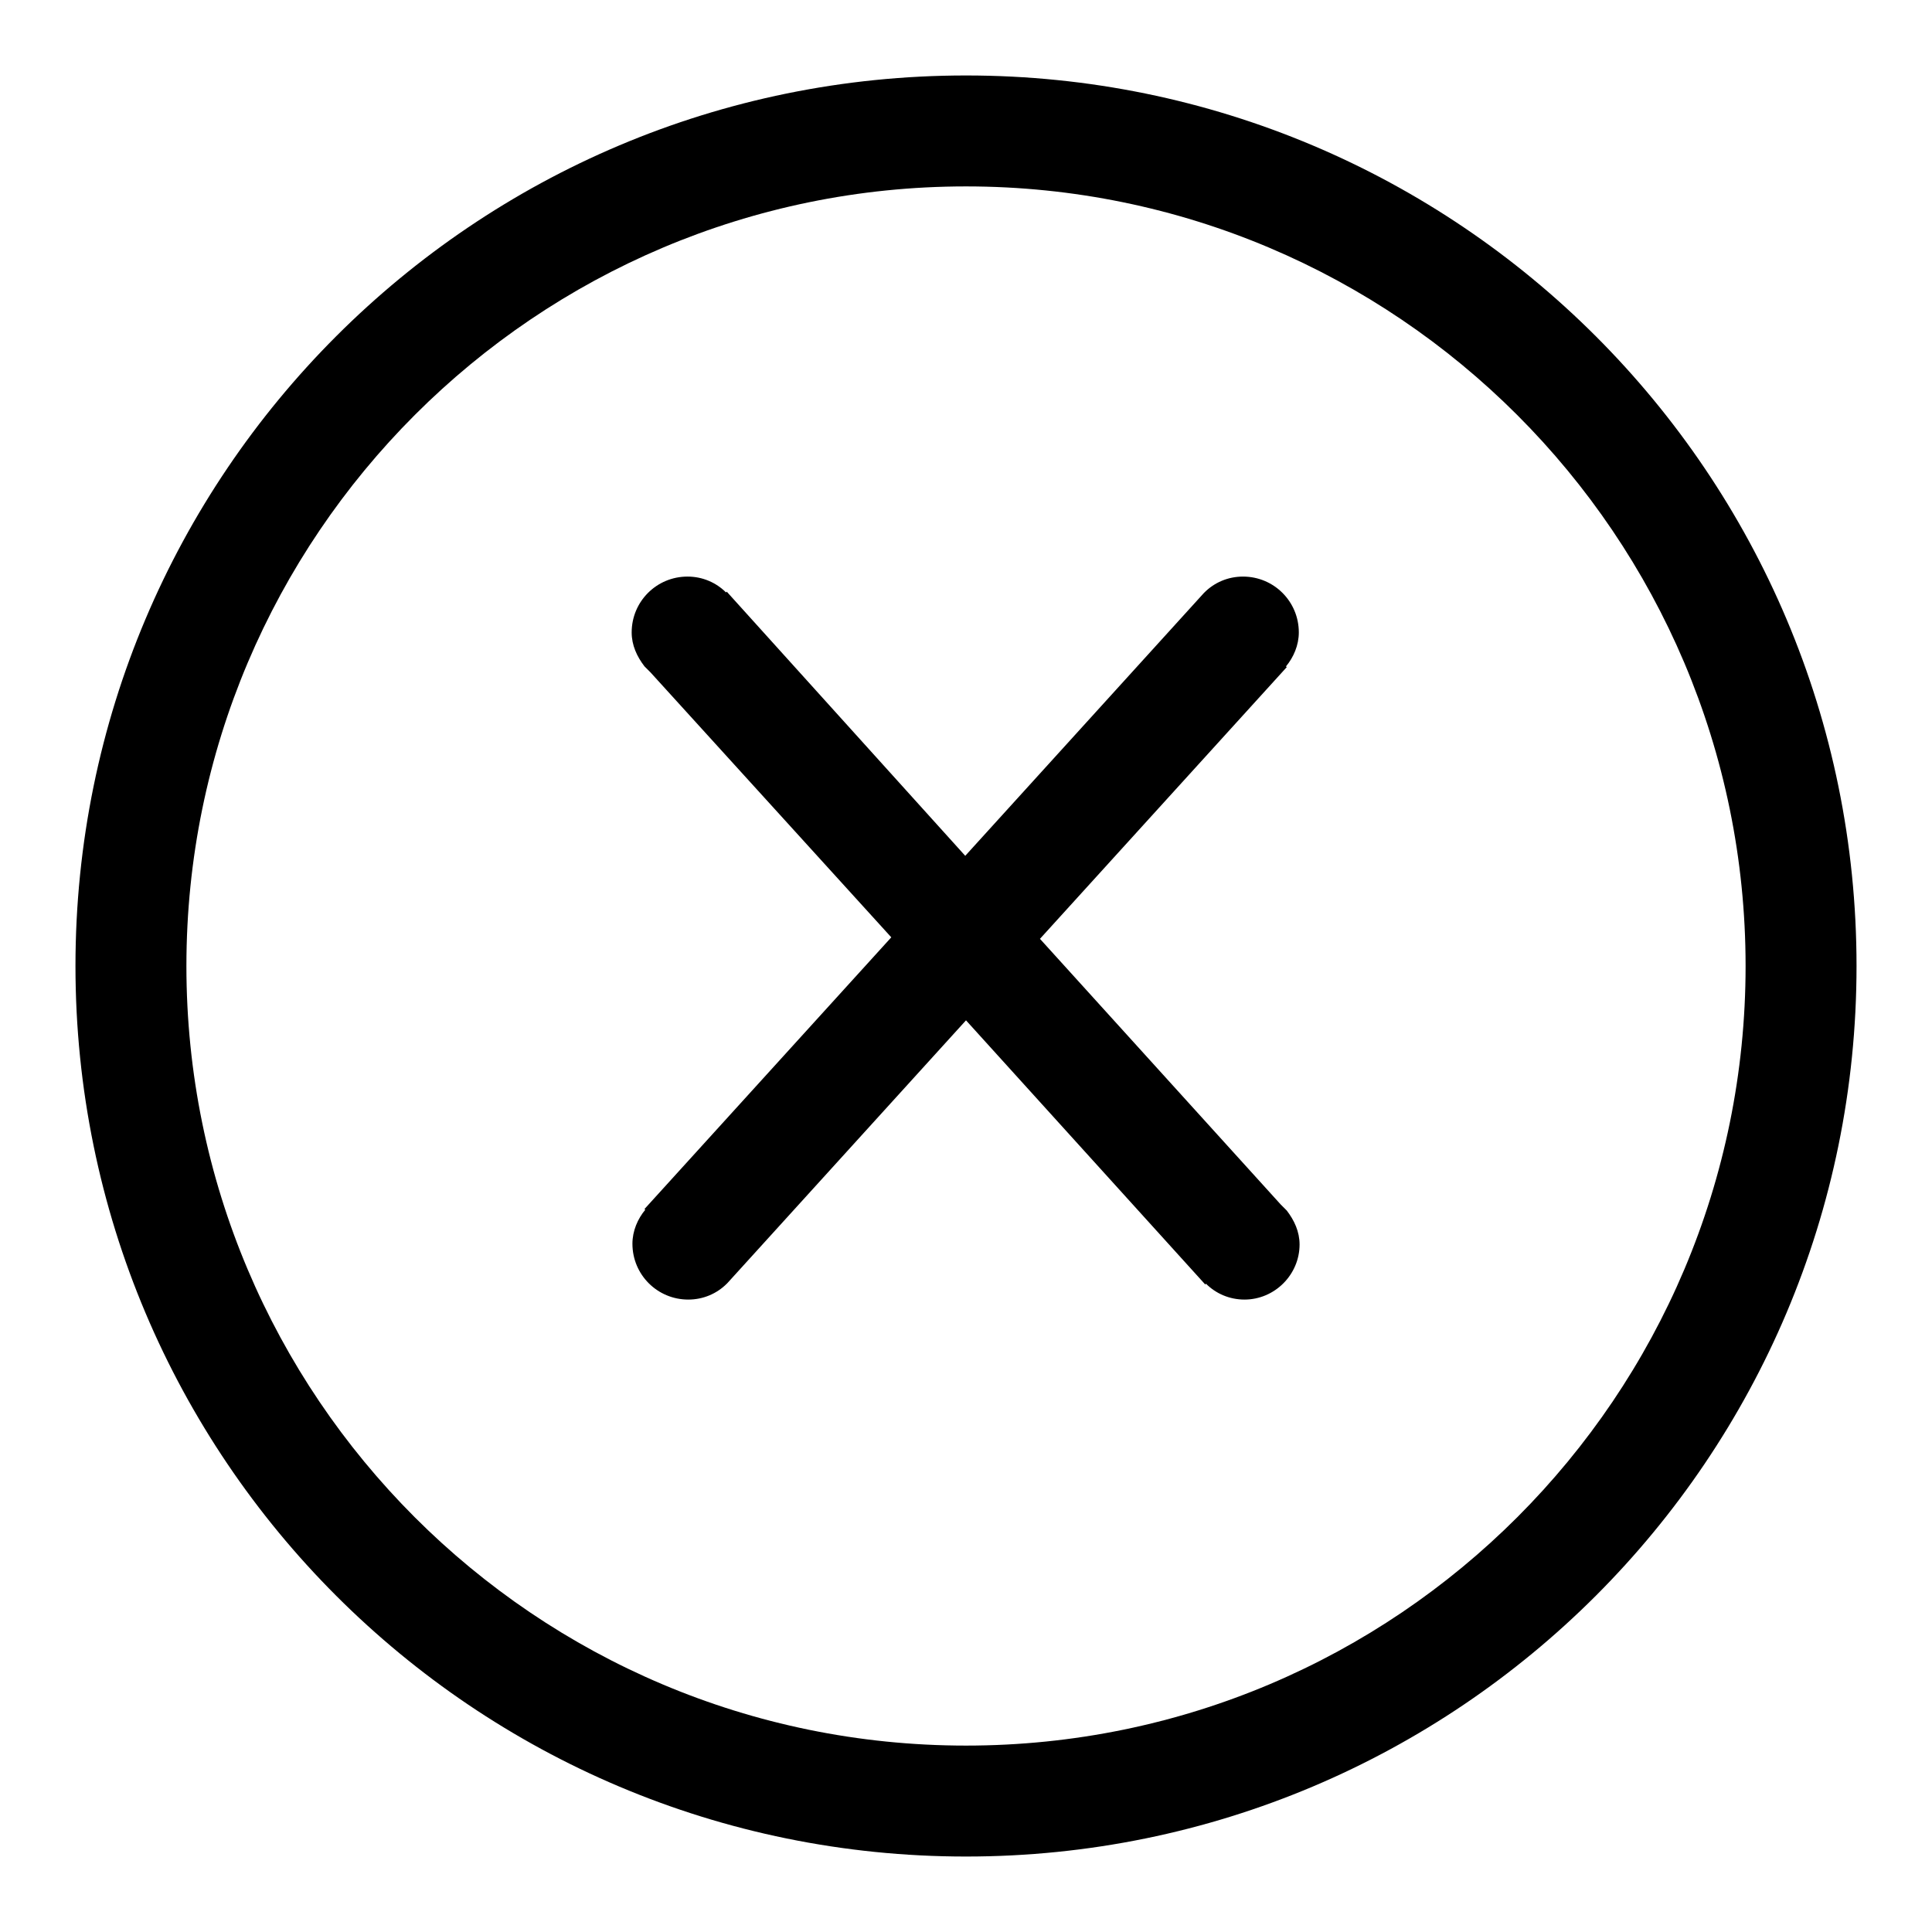 <?xml version="1.0" encoding="utf-8"?>
<!-- Svg Vector Icons : http://www.onlinewebfonts.com/icon -->
<!DOCTYPE svg PUBLIC "-//W3C//DTD SVG 1.1//EN" "http://www.w3.org/Graphics/SVG/1.1/DTD/svg11.dtd">
<svg version="1.1" xmlns="http://www.w3.org/2000/svg" xmlns:xlink="http://www.w3.org/1999/xlink" x="0px" y="0px" viewBox="0 0 256 256" enable-background="new 0 0 256 256" xml:space="preserve">
<g><g><path fill="#000000" d="M128,246c-65.2,0-118-52.8-118-118C10,62.8,62.8,10,128,10c65.2,0,118,52.8,118,118C246,193.2,193.2,246,128,246z M128,24.7C71,24.7,24.7,71,24.7,128c0,57,46.2,103.3,103.3,103.3S231.3,185,231.3,128C231.3,71,185,24.7,128,24.7z M164.9,172.2c-2,0-3.8-0.8-5.1-2.1l-0.1,0.1l-31.7-35l-31.6,34.8l0,0l-0.1,0.1l0,0c-1.3,1.3-3.1,2.1-5.1,2.1c-4.1,0-7.4-3.3-7.4-7.4c0-1.7,0.7-3.3,1.7-4.5l-0.1-0.1l32.7-36L86.2,89.1c-0.2-0.2-0.4-0.4-0.6-0.6l-0.2-0.2l0,0c-1-1.3-1.7-2.8-1.7-4.5c0-4.1,3.3-7.4,7.4-7.4c2,0,3.8,0.8,5.1,2.1l0.1-0.1l31.6,35l31.6-34.8l0,0l0.1-0.1l0,0c1.3-1.3,3.1-2.1,5.1-2.1c4.1,0,7.4,3.3,7.4,7.4c0,1.7-0.7,3.3-1.7,4.5l0.1,0.1l-32.7,36l31.9,35.2c0.2,0.2,0.4,0.4,0.6,0.6l0.2,0.2l0,0c1,1.3,1.7,2.8,1.7,4.5C172.2,168.9,168.9,172.2,164.9,172.2z"/></g></g>
</svg>
